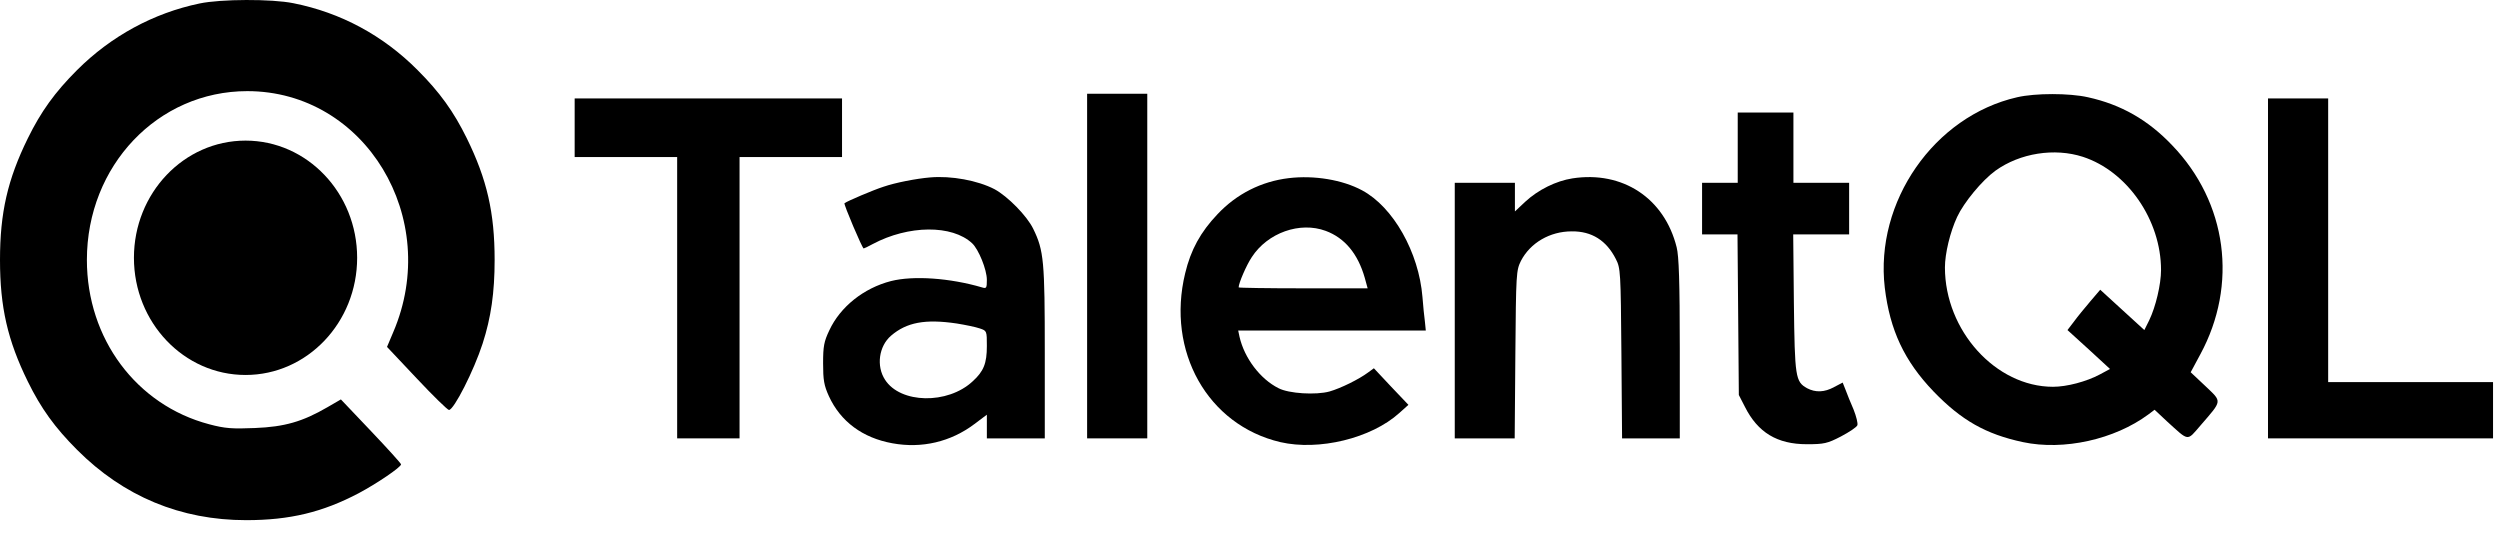 <svg width="176" height="38" viewBox="0 0 176 38" fill="none" xmlns="http://www.w3.org/2000/svg">
<g clip-path="url(#clip0_439_2903)">
<path d="M76.533 18.73V30.861H78.651H80.768V18.73V6.6H78.651H76.533V18.73Z" fill="black"/>
<path d="M142.005 6.847C136.154 8.184 131.982 14.208 132.688 20.249C133.049 23.253 134.068 25.415 136.123 27.56C138.084 29.59 139.793 30.564 142.413 31.125C145.284 31.736 148.86 30.943 151.245 29.177L151.683 28.847L152.546 29.656C154.13 31.092 153.942 31.076 154.914 29.953C156.467 28.154 156.451 28.319 155.259 27.18L154.224 26.207L154.899 24.952C157.564 20.034 156.797 14.258 152.922 10.23C151.213 8.431 149.314 7.359 146.993 6.847C145.692 6.55 143.276 6.55 142.005 6.847ZM146.632 11.039C149.77 12.062 152.137 15.495 152.137 19.011C152.137 20.018 151.761 21.602 151.306 22.543L150.962 23.236L149.408 21.816L147.856 20.397L147.166 21.206C146.774 21.668 146.256 22.295 146.005 22.642L145.55 23.236L147.057 24.606L148.545 25.976L147.84 26.355C146.884 26.867 145.503 27.23 144.53 27.23C140.499 27.23 136.923 23.269 136.923 18.829C136.923 17.855 137.284 16.337 137.786 15.264C138.256 14.258 139.527 12.706 140.484 12.013C142.209 10.775 144.64 10.396 146.632 11.039Z" fill="black"/>
<path d="M40.456 8.993V11.056H44.064H47.672V20.958V30.861H49.868H52.064V20.958V11.056H55.672H59.279V8.993V6.93H49.868H40.456V8.993Z" fill="black"/>
<path d="M159.667 18.895V30.861H167.588H175.51V28.881V26.9H169.706H163.903V16.915V6.93H161.785H159.667V18.895Z" fill="black"/>
<path d="M122.336 10.395V12.871H121.081H119.826V14.687V16.502H121.081H122.32L122.367 22.146L122.414 27.808L122.838 28.633C123.748 30.448 125.112 31.273 127.198 31.273C128.406 31.273 128.642 31.224 129.598 30.729C130.194 30.415 130.712 30.069 130.759 29.937C130.806 29.805 130.681 29.309 130.492 28.831C130.289 28.369 130.037 27.742 129.928 27.445L129.724 26.933L129.128 27.246C128.438 27.626 127.81 27.642 127.214 27.329C126.399 26.867 126.352 26.57 126.289 21.321L126.242 16.502H128.202H130.179V14.687V12.871H128.218H126.257V10.395V7.92H124.297H122.336V10.395Z" fill="black"/>
<path d="M65.475 12.491C64.503 12.574 63.044 12.854 62.181 13.152C61.507 13.366 59.64 14.158 59.452 14.307C59.374 14.356 60.707 17.492 60.801 17.492C60.832 17.492 61.115 17.36 61.444 17.179C63.954 15.842 67.028 15.809 68.44 17.129C68.895 17.558 69.475 18.978 69.475 19.704C69.475 20.282 69.444 20.331 69.13 20.232C66.887 19.572 64.299 19.39 62.73 19.786C60.801 20.282 59.154 21.602 58.386 23.252C58.009 24.044 57.946 24.375 57.946 25.579C57.946 26.751 58.009 27.131 58.354 27.89C59.17 29.672 60.723 30.828 62.825 31.207C64.895 31.587 66.934 31.108 68.597 29.854L69.475 29.194V30.019V30.861H71.514H73.553V24.82C73.553 18.4 73.491 17.641 72.738 16.106C72.299 15.198 70.934 13.812 70.009 13.317C68.832 12.706 66.966 12.359 65.475 12.491ZM67.358 22.774C67.969 22.873 68.691 23.021 68.973 23.12C69.475 23.285 69.475 23.302 69.475 24.358C69.475 25.579 69.255 26.14 68.471 26.85C66.715 28.484 63.389 28.418 62.307 26.735C61.679 25.777 61.868 24.375 62.73 23.632C63.828 22.691 65.13 22.444 67.358 22.774Z" fill="black"/>
<path d="M90.729 12.541C88.8 12.772 87.059 13.647 85.71 15.083C84.518 16.337 83.828 17.591 83.435 19.242C82.102 24.738 85.02 29.92 90.133 31.125C92.847 31.752 96.533 30.861 98.509 29.078L99.153 28.501L97.929 27.214L96.721 25.926L96.313 26.223C95.67 26.702 94.4 27.329 93.6 27.56C92.643 27.824 90.729 27.709 90.008 27.329C88.722 26.686 87.608 25.217 87.263 23.715L87.169 23.269H93.772H100.376L100.313 22.642C100.266 22.312 100.188 21.52 100.141 20.909C99.89 17.773 98.086 14.571 95.89 13.399C94.51 12.657 92.517 12.327 90.729 12.541ZM93.333 16.255C94.666 16.75 95.592 17.856 96.078 19.555L96.282 20.298H91.749C89.239 20.298 87.2 20.265 87.2 20.232C87.2 19.935 87.749 18.664 88.125 18.103C89.239 16.387 91.514 15.578 93.333 16.255Z" fill="black"/>
<path d="M110.697 12.558C109.551 12.739 108.297 13.35 107.371 14.208L106.65 14.885V13.878V12.871H104.532H102.415V21.866V30.861H104.532H106.634L106.681 24.969C106.728 19.209 106.744 19.044 107.073 18.367C107.732 17.096 109.112 16.288 110.649 16.288C112.061 16.271 113.096 16.931 113.755 18.235C114.085 18.879 114.1 19.11 114.147 24.87L114.194 30.861H116.218H118.257V24.54C118.257 19.82 118.194 18.021 118.037 17.41C117.175 13.944 114.226 12.013 110.697 12.558Z" fill="black"/>
<path d="M14.054 0.244C10.807 0.92 7.827 2.538 5.427 4.931C3.859 6.499 2.886 7.852 1.961 9.734C0.533 12.638 0 14.982 0 18.299C0 21.617 0.533 23.96 1.961 26.865C2.886 28.747 3.859 30.1 5.427 31.668C8.706 34.952 12.721 36.619 17.333 36.619C20.407 36.619 22.713 36.058 25.254 34.721C26.524 34.045 28.234 32.889 28.234 32.691C28.234 32.625 27.277 31.569 26.117 30.348L23.999 28.119L23.058 28.664C21.301 29.687 20.031 30.05 17.944 30.133C16.36 30.199 15.842 30.166 14.729 29.869C9.6 28.516 6.117 23.845 6.117 18.299C6.117 11.665 11.105 6.416 17.411 6.416C25.709 6.416 31.12 15.362 27.685 23.383L27.246 24.422L29.348 26.651C30.493 27.872 31.512 28.862 31.607 28.862C31.952 28.862 33.363 26.089 33.975 24.192C34.571 22.359 34.822 20.577 34.822 18.299C34.822 14.982 34.289 12.638 32.862 9.734C31.936 7.852 30.964 6.499 29.395 4.931C26.964 2.488 23.983 0.887 20.658 0.227C19.121 -0.086 15.544 -0.07 14.054 0.244Z" fill="black"/>
<path d="M17.286 26.398C21.625 26.398 25.143 22.705 25.143 18.149C25.143 13.593 21.625 9.899 17.286 9.899C12.947 9.899 9.429 13.593 9.429 18.149C9.429 22.705 12.947 26.398 17.286 26.398Z" fill="black"/>
</g>
<defs>
<clipPath id="clip0_439_2903">
<rect width="176" height="37.948" fill="white"/>
</clipPath>
</defs>
</svg>

